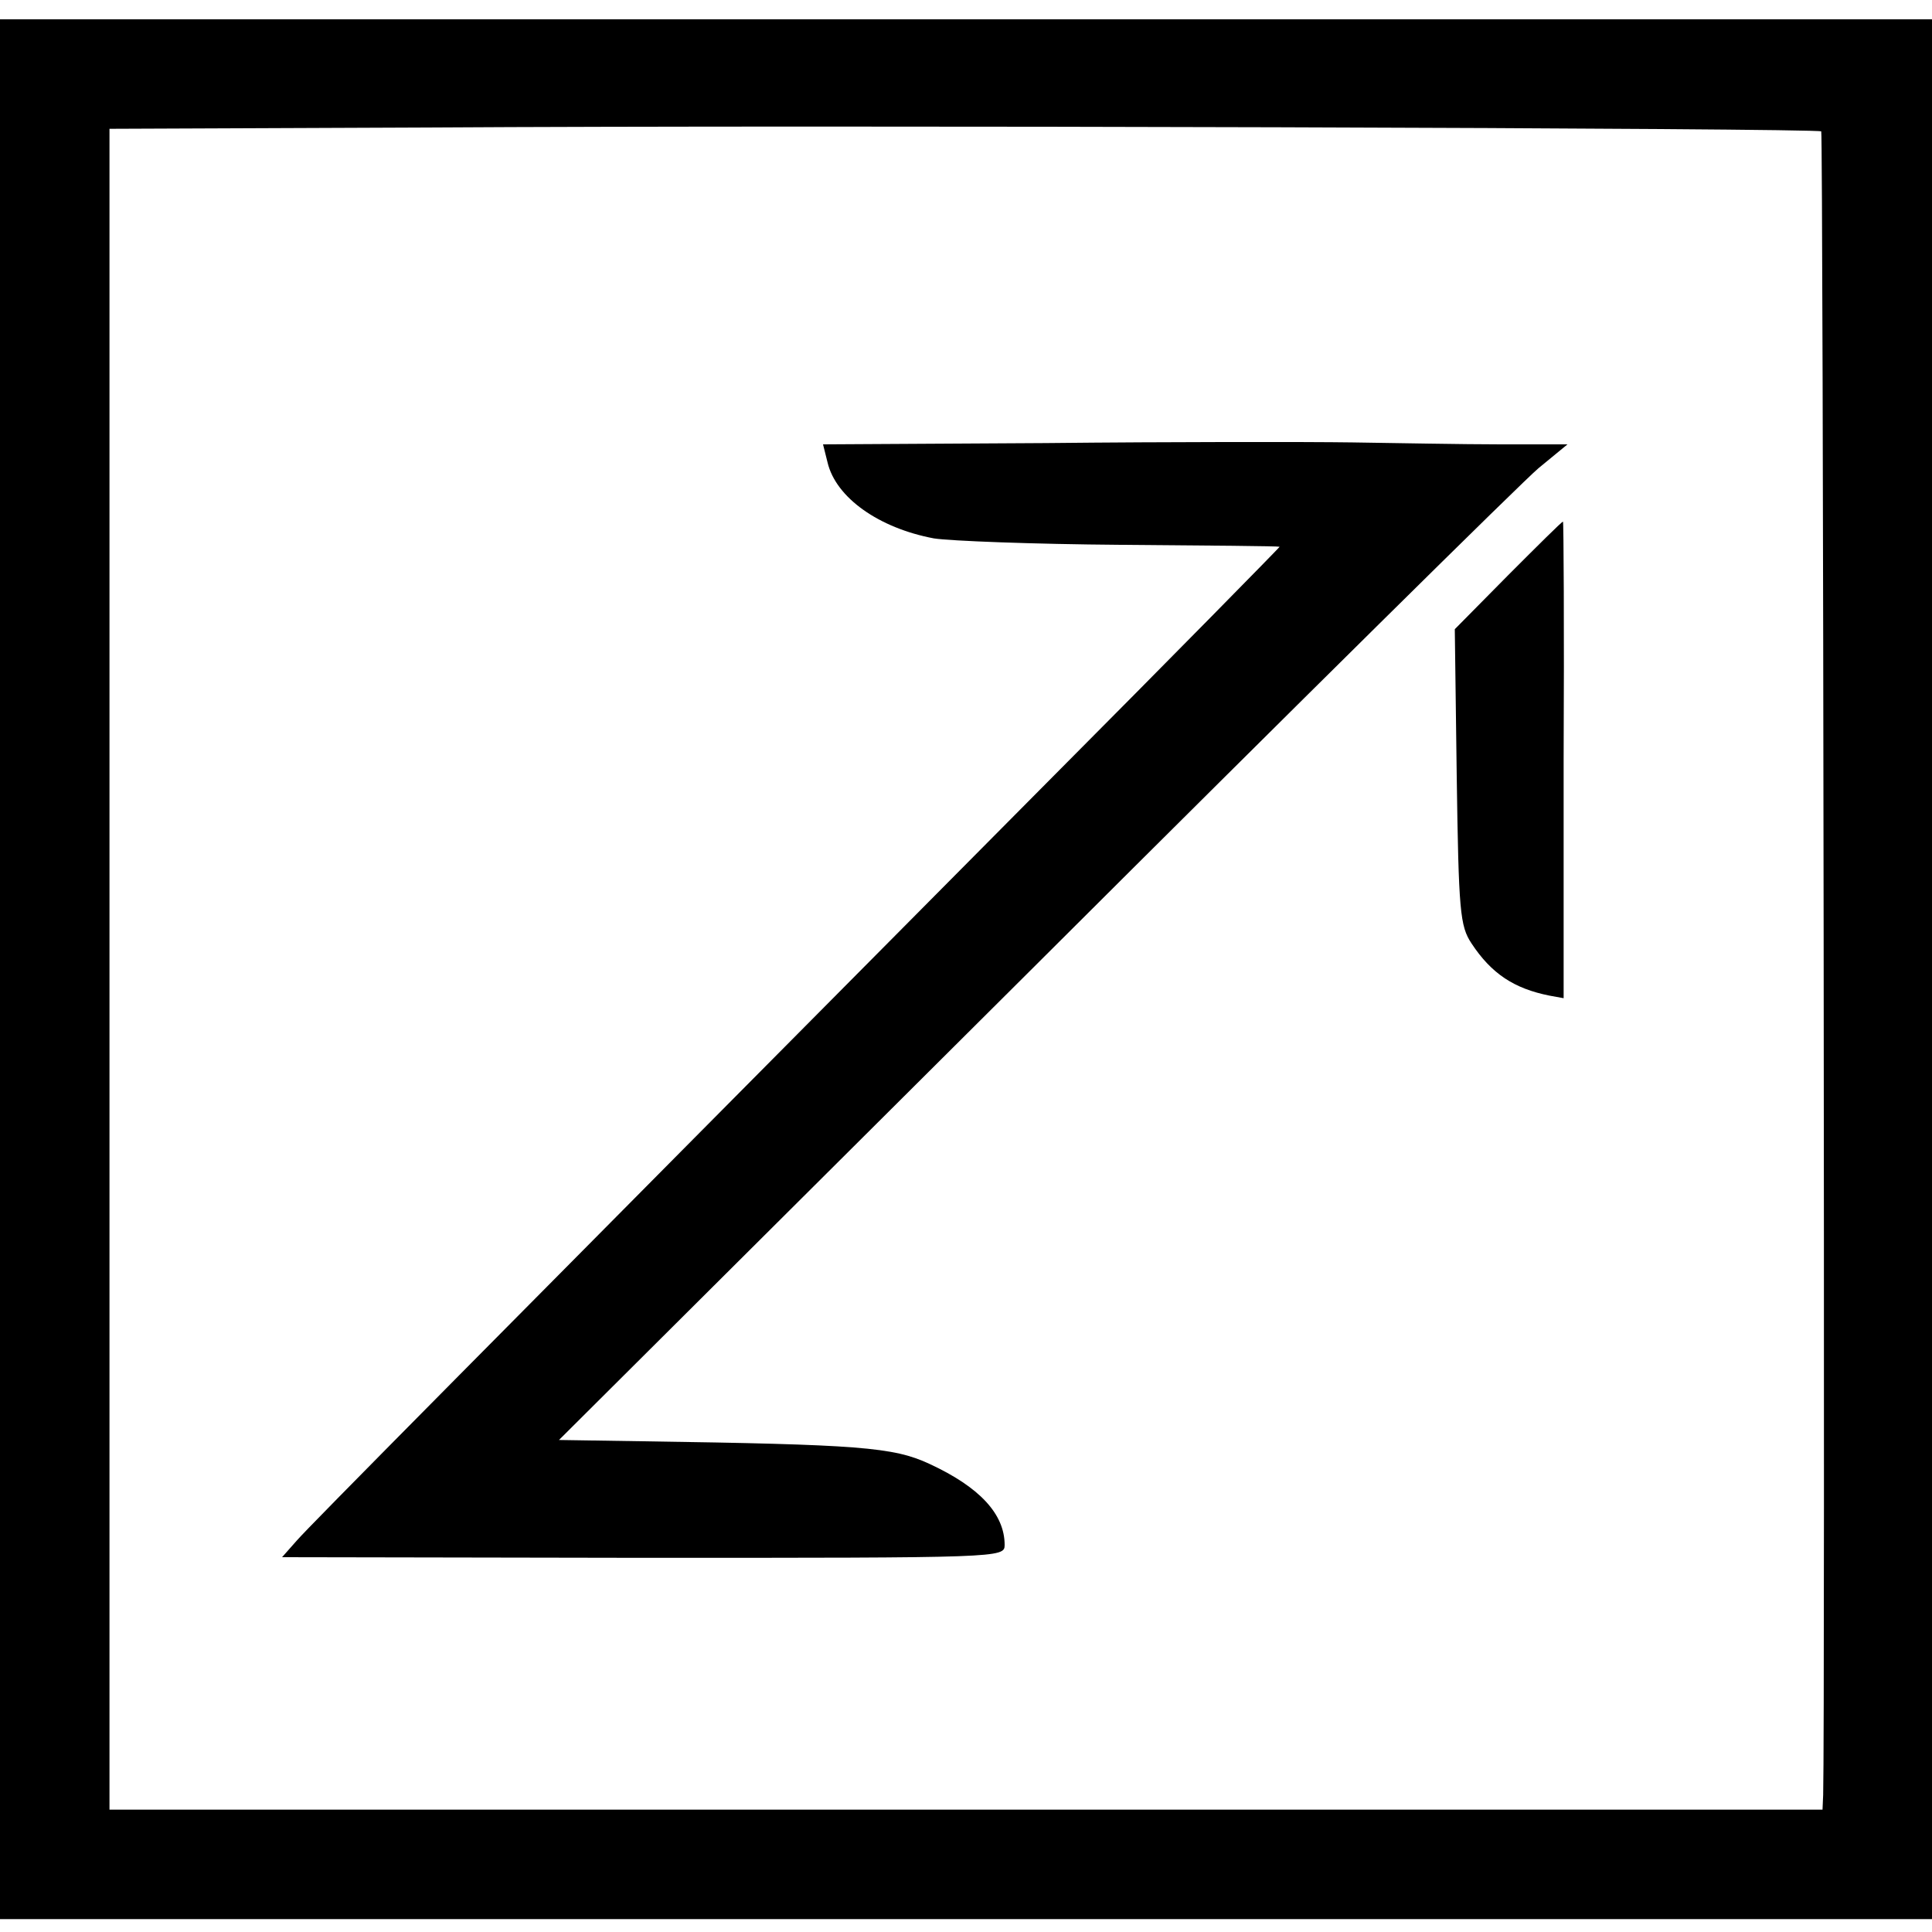 <?xml version="1.0" standalone="no"?>
<!DOCTYPE svg PUBLIC "-//W3C//DTD SVG 20010904//EN"
 "http://www.w3.org/TR/2001/REC-SVG-20010904/DTD/svg10.dtd">
<svg version="1.0" xmlns="http://www.w3.org/2000/svg"
 width="300pt" height="300pt" viewBox="0 0 300 300"
 preserveAspectRatio="xMidYMid meet">
<g transform="translate(0,300) scale(0.1,-0.1)"
fill="#000000" stroke="none">
<path d="M0 1495 l0 -1475 1500 0 1500 0 0 1475 0 1475 -1500 0 -1500 0 0
-1475z m2828 1301 c3 -3 6 -2471 3 -2583 l-1 -23 -1330 0 -1330 0 0 1305 0
1305 493 2 c642 4 2159 -1 2165 -6z"/>
<path d="M1626 2312 l-348 -2 7 -28 c13 -55 80 -102 165 -118 25 -4 155 -9
290 -10 135 -1 246 -2 247 -3 1 0 -165 -169 -368 -373 -898 -905 -1136 -1145
-1158 -1170 l-23 -26 561 -1 c555 0 561 0 561 20 0 48 -39 90 -117 126 -56 26
-109 30 -446 35 l-129 2 739 736 c406 405 758 753 782 773 l45 37 -105 0 c-57
0 -160 2 -229 3 -69 1 -282 1 -474 -1z"/>
<path d="M2342 2107 l-83 -84 3 -229 c3 -209 5 -232 23 -259 31 -47 66 -70
121 -81 l22 -4 0 370 c1 204 0 370 -1 370 -2 0 -40 -38 -85 -83z"/>
</g>
</svg>
